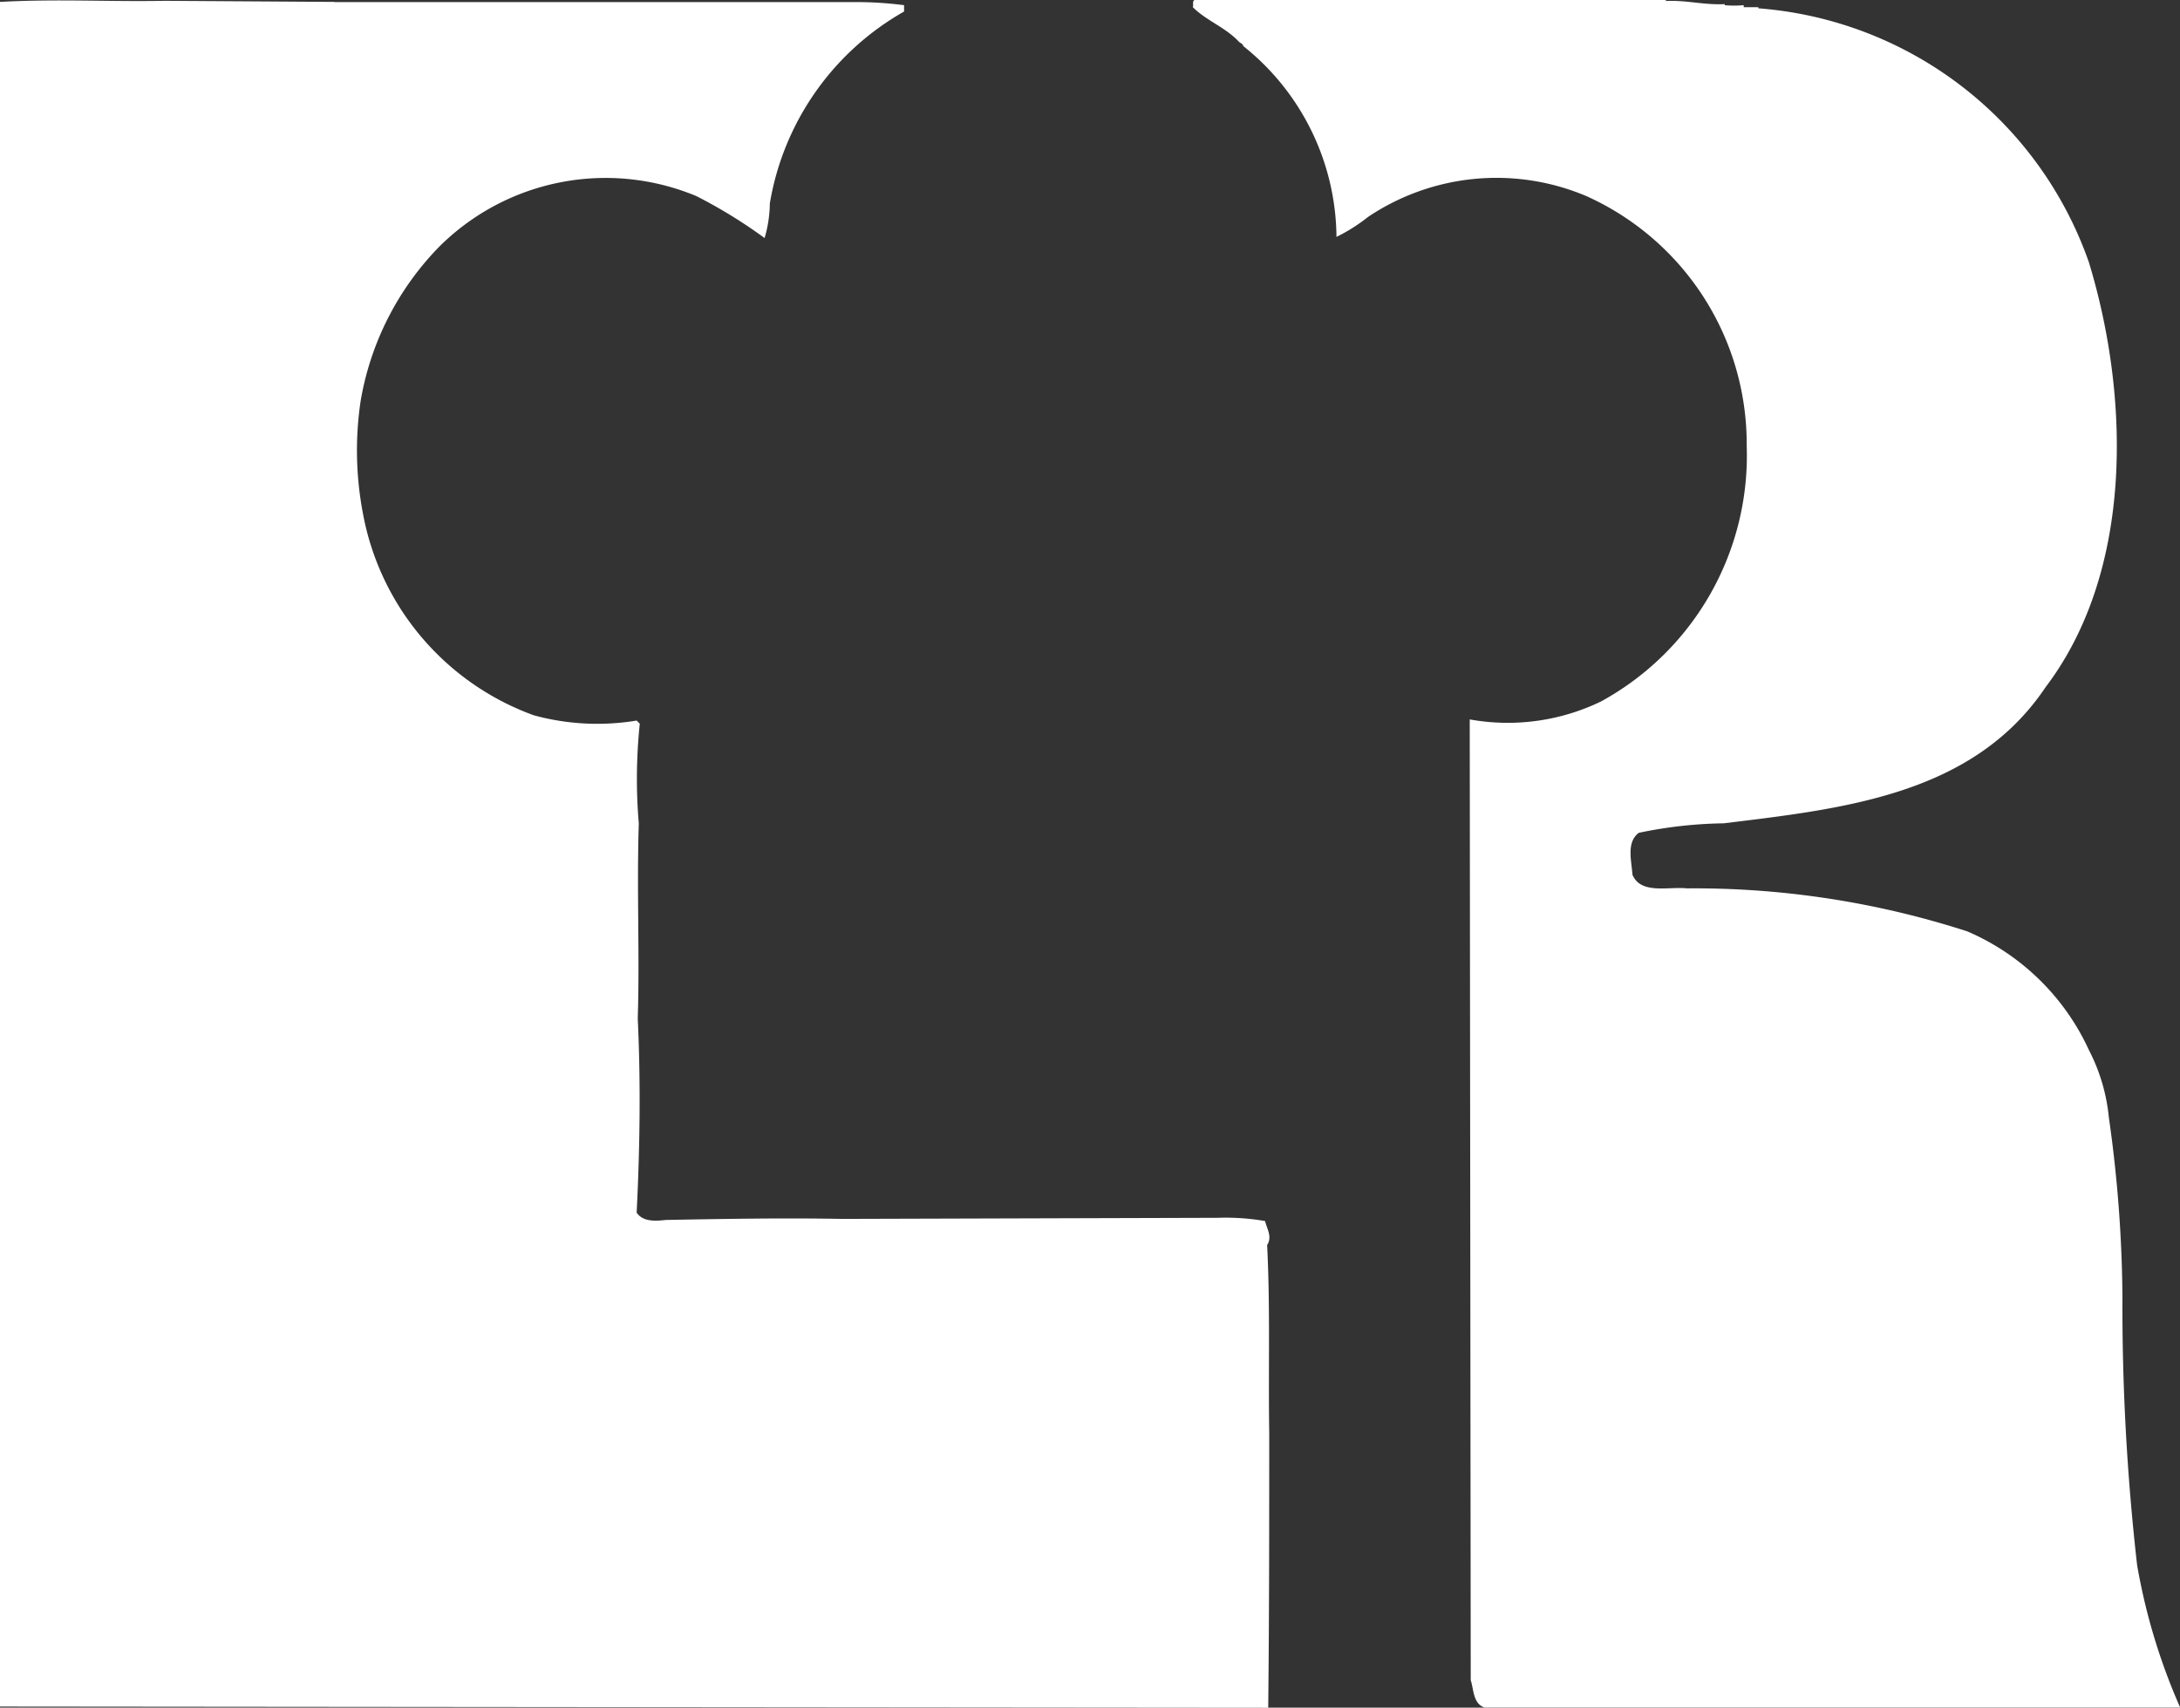 <?xml version="1.0" encoding="UTF-8"?> <svg xmlns="http://www.w3.org/2000/svg" viewBox="0 0 45.904 35.963"><rect x="0" y="0" width="45.904" height="35.963" fill="#333333" stroke="none"/><defs><style> .cls-1 { fill: #fff; } </style></defs><g id="Group_74" data-name="Group 74" transform="translate(-103 -3878.405)"><g id="Group_73" data-name="Group 73"><path id="Path_157" data-name="Path 157" class="cls-1" d="M138.079,3878.426c.441-.021.8.088,1.238.066v.022a2.178,2.178,0,0,0,.4,0v.043h.308v.023a8.02,8.02,0,0,1,6.96,5.347c.861,2.826.949,6.494-.908,8.945-1.524,2.276-4.261,2.564-6.78,2.872a9.28,9.28,0,0,0-1.789.2c-.264.2-.155.576-.133.884.178.419.752.244,1.148.286a18.675,18.675,0,0,1,5.9.905,4.973,4.973,0,0,1,2.563,2.5,3.9,3.9,0,0,1,.419,1.412,27.983,27.983,0,0,1,.287,3.78,48.243,48.243,0,0,0,.309,5.655,12.818,12.818,0,0,0,.907,3H134.257c-.243-.09-.221-.377-.288-.576l-.021-20.234a4.51,4.51,0,0,0,2.762-.377,5.9,5.9,0,0,0,3.07-5.39,5.724,5.724,0,0,0-3.38-5.256,4.855,4.855,0,0,0-4.594.441,3.611,3.611,0,0,1-.664.42,5.188,5.188,0,0,0-1.965-4.021c0-.044-.066-.065-.088-.088-.287-.308-.684-.441-.973-.73.023-.043-.021-.131.044-.152h9.919v.021"></path><path id="Path_158" data-name="Path 158" class="cls-1" d="M110.046,3878.449H121a7.774,7.774,0,0,1,1.037.065v.134a5.73,5.73,0,0,0-2.827,4.043,2.647,2.647,0,0,1-.11.727,10.517,10.517,0,0,0-1.436-.883,4.965,4.965,0,0,0-5.411,1.061,6.112,6.112,0,0,0-1.658,3.246,7.06,7.06,0,0,0,.045,2.364,5.6,5.6,0,0,0,3.6,4.263,5.072,5.072,0,0,0,2.166.111l.066.066a11.14,11.14,0,0,0-.021,2.1c-.045,1.414.021,2.761-.022,4.109.066,1.392.043,2.763-.023,4.087.133.2.4.178.619.155,1.191-.022,2.451-.045,3.711-.022l7.908-.023a4.871,4.871,0,0,1,.994.068c.044.175.154.331.044.506.067,1.348.023,2.607.044,3.955,0,2.01,0,3.8-.021,5.789L103,3914.345v-35.9c1.216-.067,2.32,0,3.47-.023l3.576.023"></path></g></g></svg> 